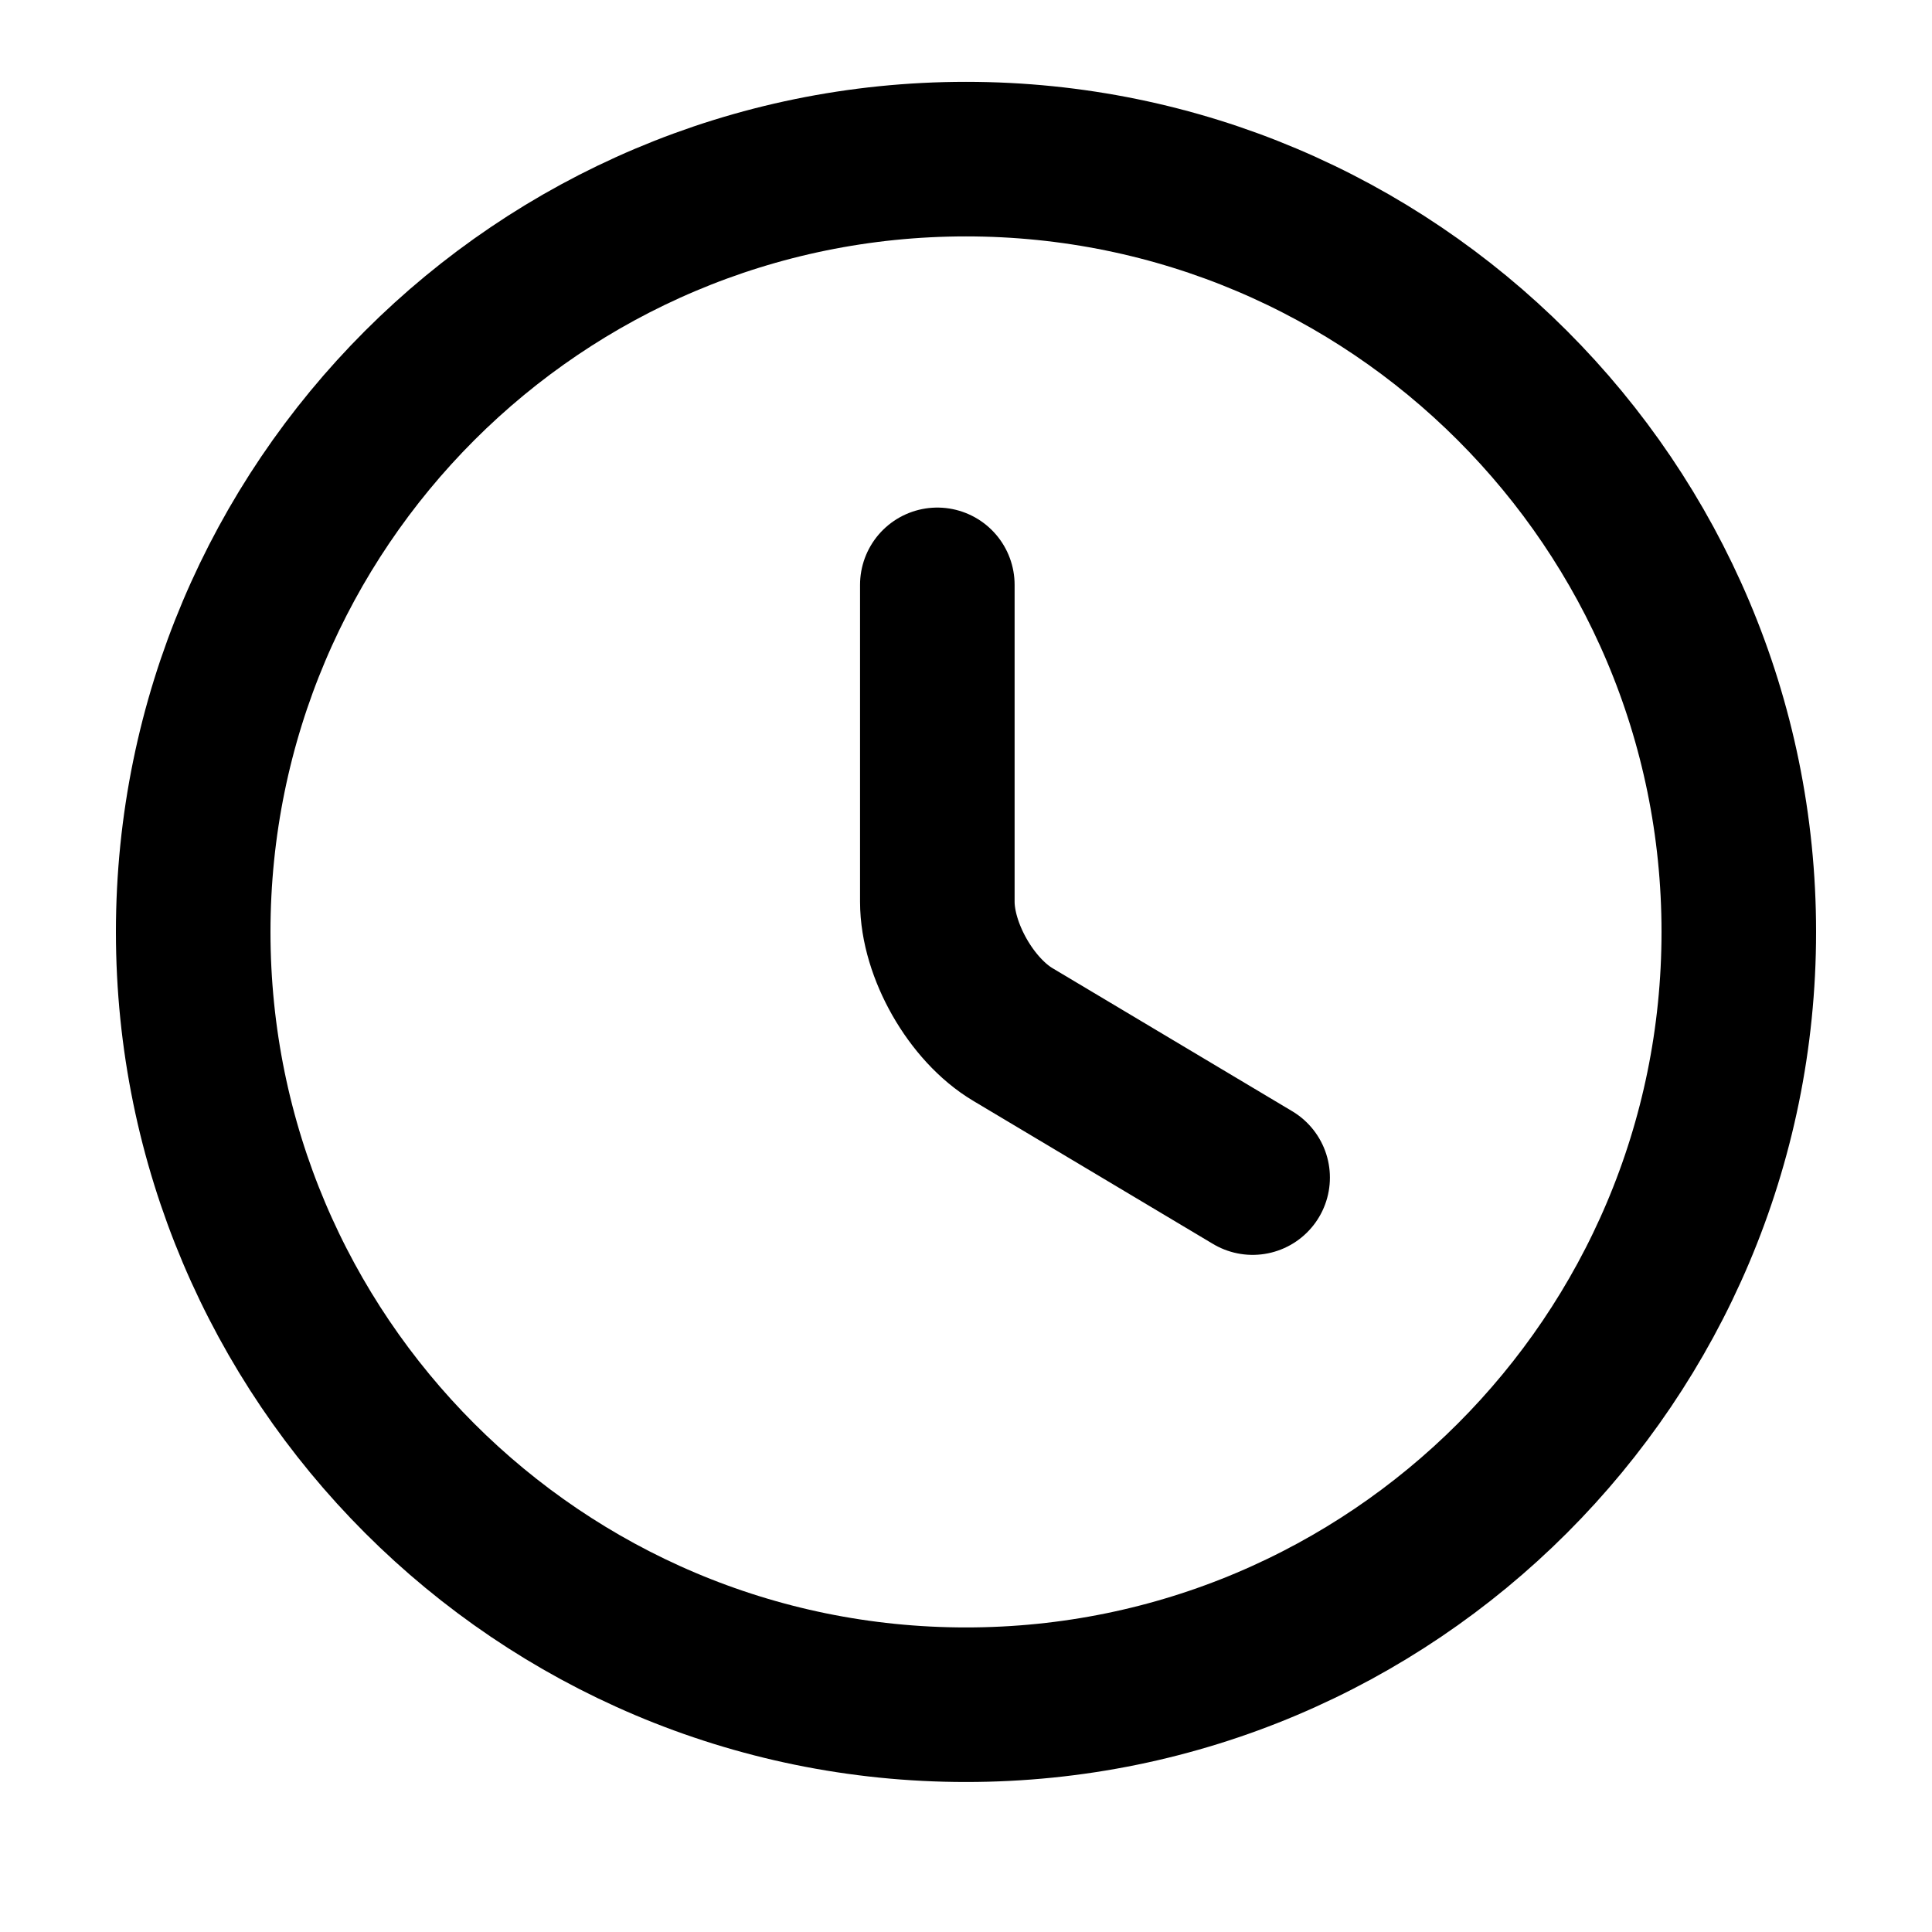 <?xml version="1.0" encoding="UTF-8"?> <svg xmlns="http://www.w3.org/2000/svg" width="25" height="25" viewBox="0 0 25 25" fill="none"><path d="M22.5 12.059C22.5 17.579 18.02 22.059 12.5 22.059C6.98 22.059 2.5 17.579 2.5 12.059C2.5 6.539 6.98 2.059 12.5 2.059C18.02 2.059 22.5 6.539 22.5 12.059Z" stroke="black" stroke-width="2" stroke-linecap="round" stroke-linejoin="round"></path><path d="M16.209 15.238L13.109 13.388C12.569 13.068 12.129 12.298 12.129 11.668V7.568" stroke="black" stroke-width="2" stroke-linecap="round" stroke-linejoin="round"></path></svg> 